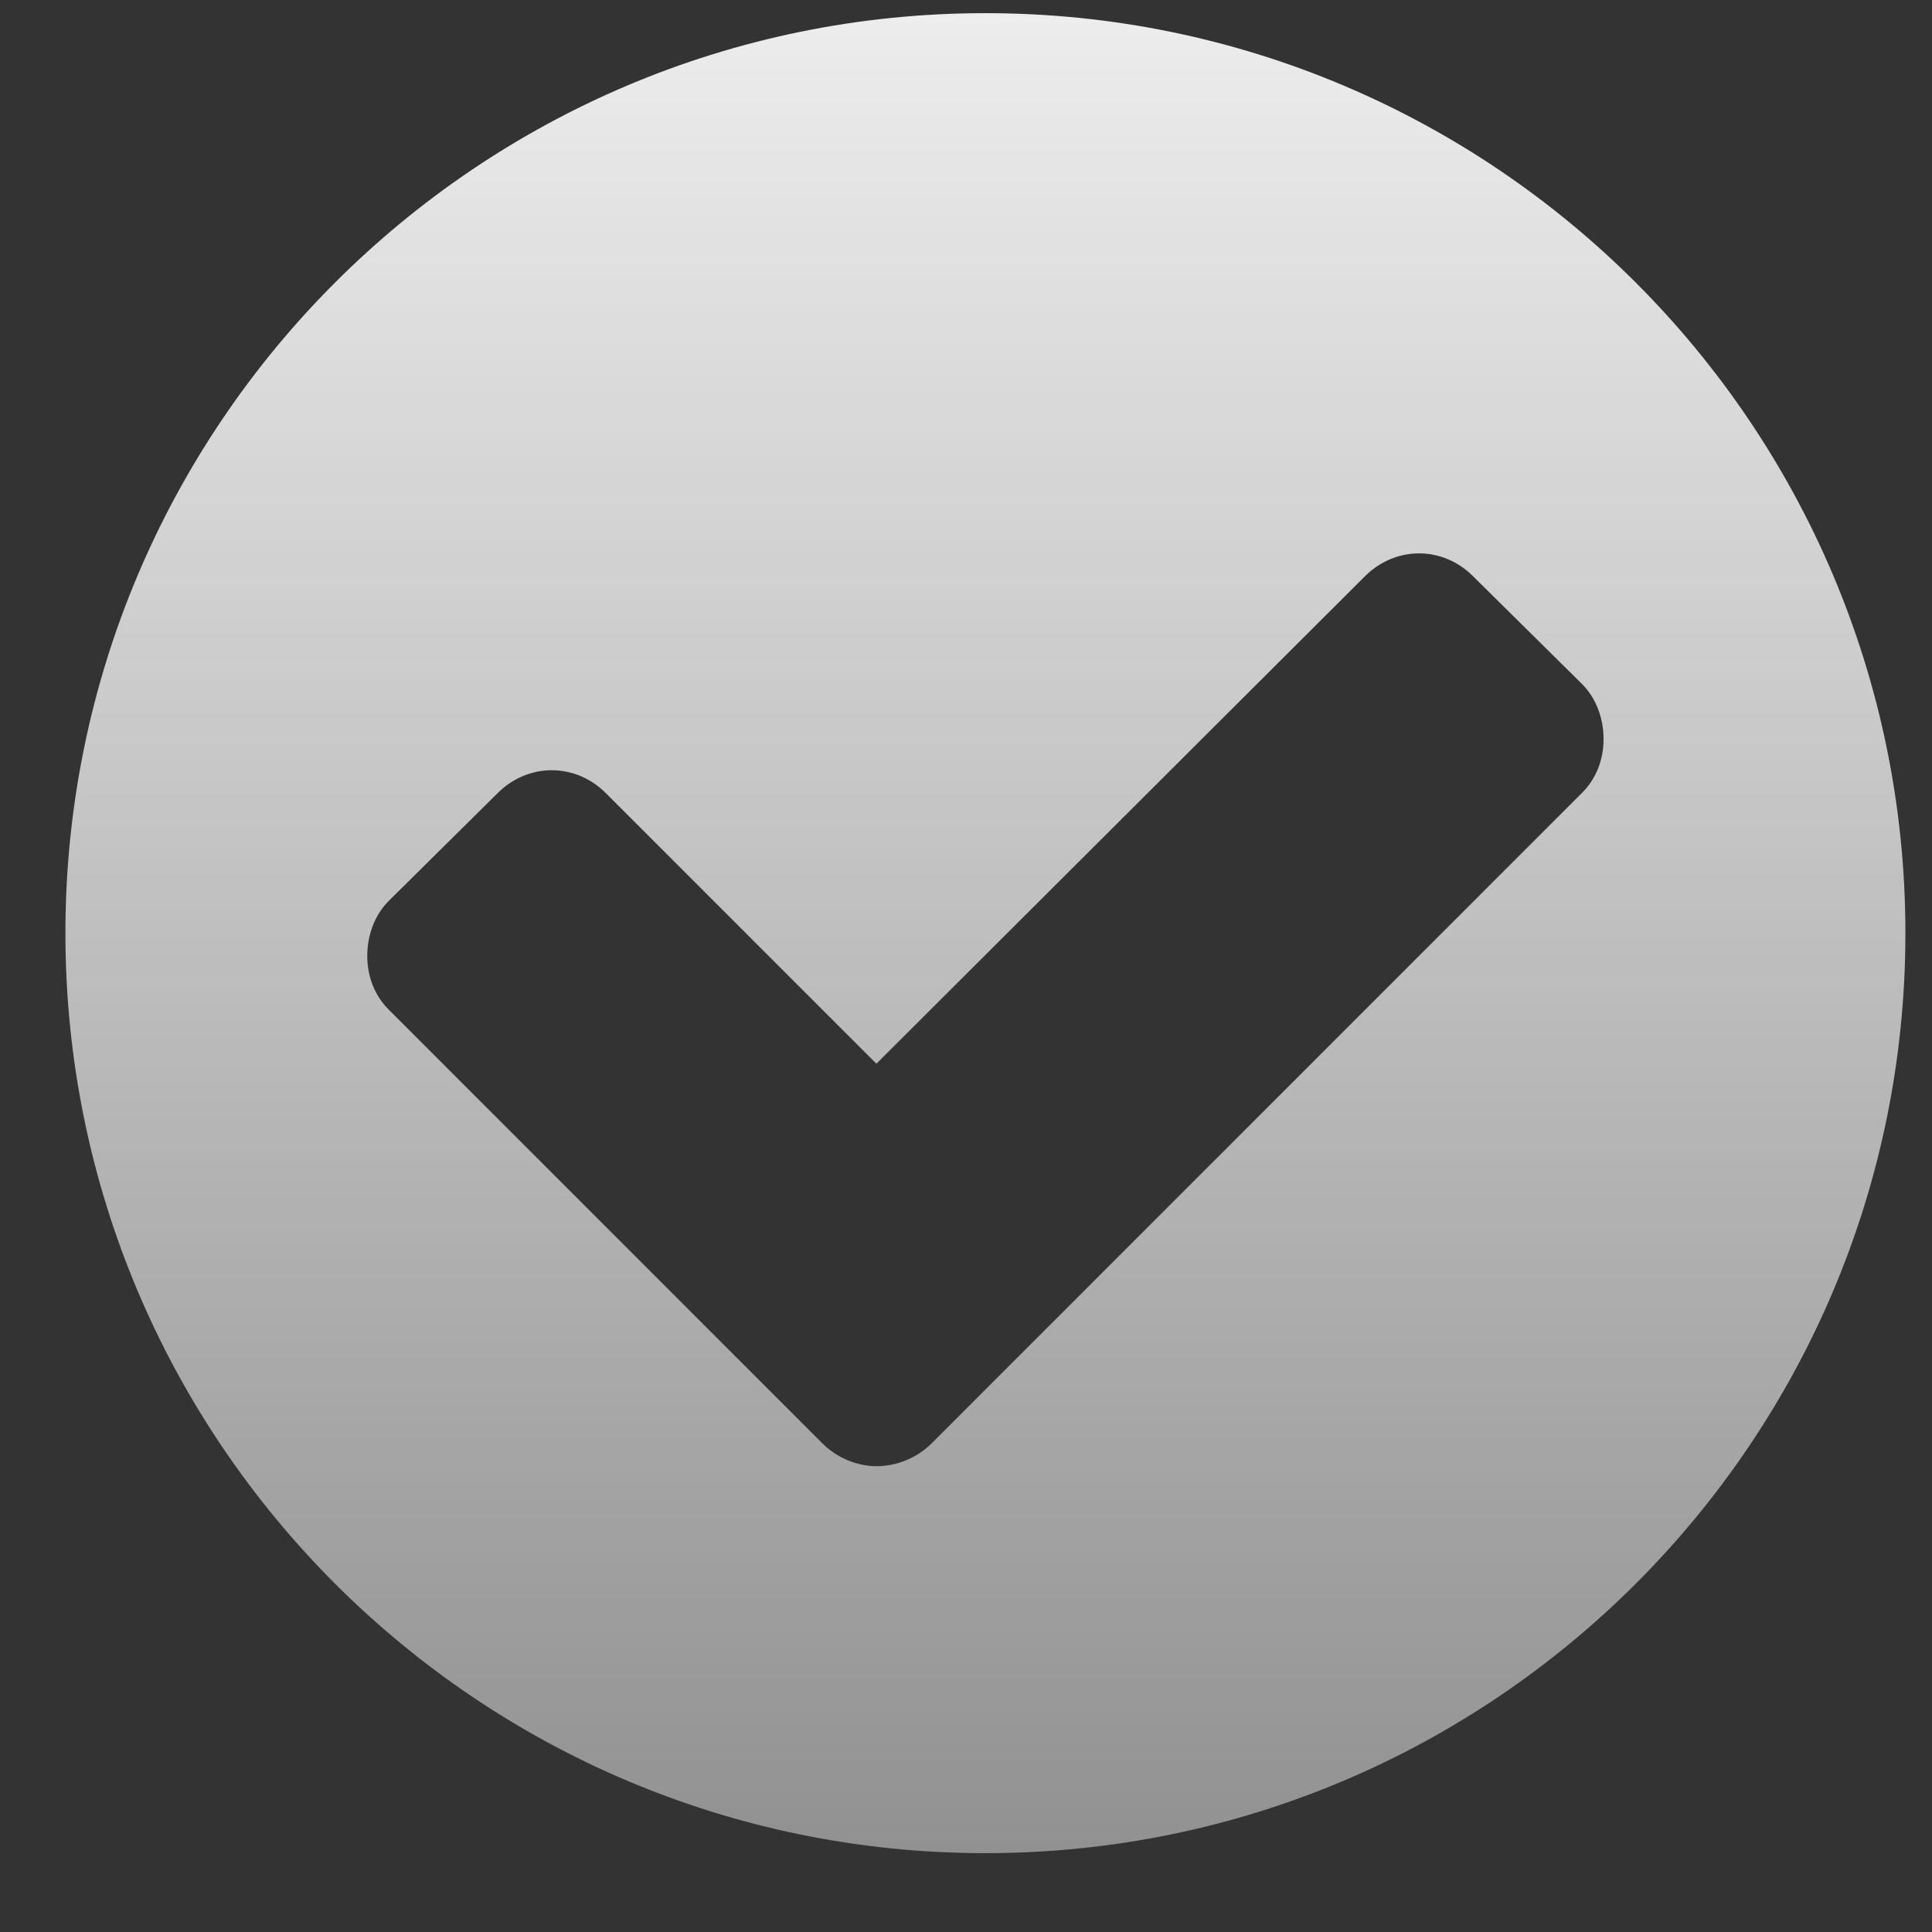<svg width="21" height="21" viewBox="0 0 21 21" fill="none" xmlns="http://www.w3.org/2000/svg">
<rect x="0" y="0" width="21" height="21" fill="#333333" stroke="none"/>
<path d="M17.43 8.033C17.43 8.255 17.352 8.463 17.195 8.619L10.125 15.69C9.969 15.846 9.747 15.937 9.526 15.937C9.318 15.937 9.096 15.846 8.94 15.69L4.227 10.976C4.07 10.82 3.992 10.611 3.992 10.39C3.992 10.169 4.07 9.947 4.227 9.791L5.411 8.619C5.568 8.463 5.776 8.372 5.997 8.372C6.219 8.372 6.427 8.463 6.583 8.619L9.526 11.562L14.838 6.262C14.995 6.106 15.203 6.015 15.425 6.015C15.646 6.015 15.854 6.106 16.01 6.262L17.195 7.434C17.352 7.59 17.43 7.812 17.43 8.033ZM20.711 10.143C20.711 4.622 16.232 0.143 10.711 0.143C5.19 0.143 0.711 4.622 0.711 10.143C0.711 15.663 5.19 20.143 10.711 20.143C16.232 20.143 20.711 15.663 20.711 10.143Z" fill="url(#paint0_linear_735_137)"/>
<defs>
<linearGradient id="paint0_linear_735_137" x1="10.228" y1="-3.885" x2="10.228" y2="23.337" gradientUnits="userSpaceOnUse">
<stop stop-color="white"/>
<stop offset="1" stop-color="white" stop-opacity="0.39"/>
</linearGradient>
</defs>
</svg>
